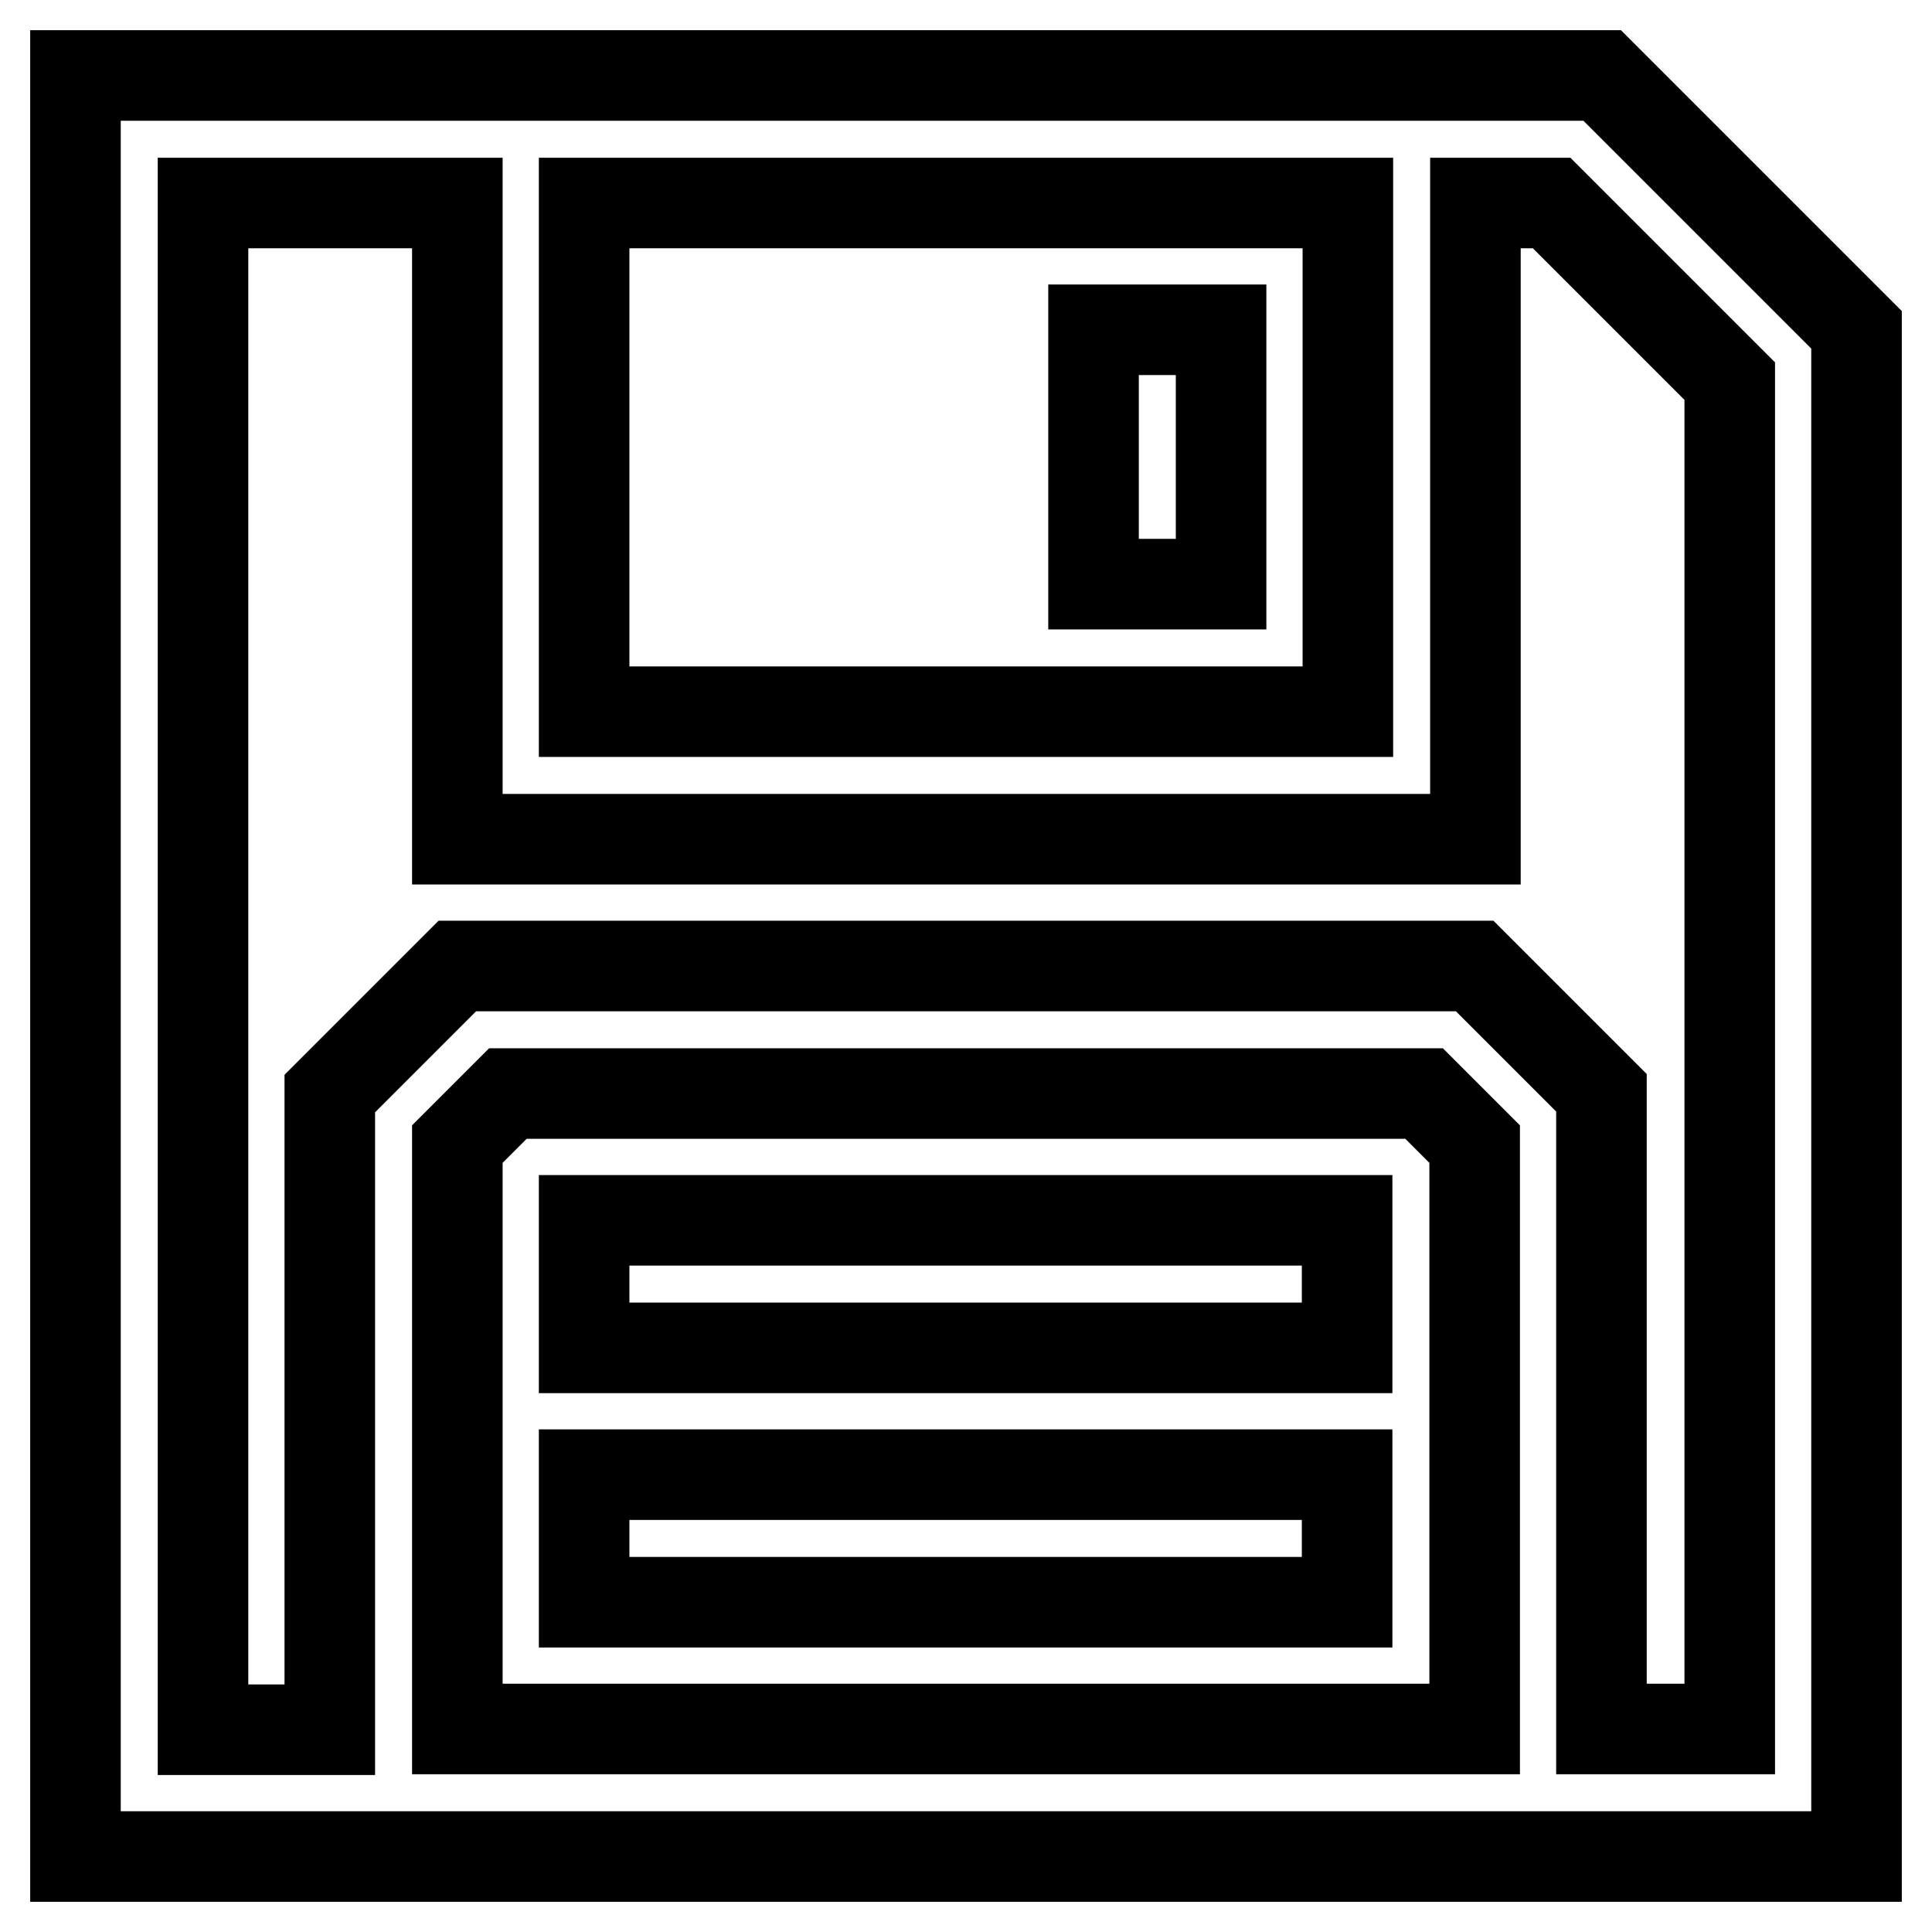 <?xml version="1.0" encoding="utf-8"?>
<!-- Svg Vector Icons : http://www.onlinewebfonts.com/icon -->
<!DOCTYPE svg PUBLIC "-//W3C//DTD SVG 1.1//EN" "http://www.w3.org/Graphics/SVG/1.1/DTD/svg11.dtd">
<svg version="1.1" xmlns="http://www.w3.org/2000/svg" xmlns:xlink="http://www.w3.org/1999/xlink" x="0px" y="0px" viewBox="0 0 256 256" enable-background="new 0 0 256 256" xml:space="preserve">
<g> <path stroke-width="12" fill-opacity="0" stroke="#000000"  d="M212.3,10H10v236h236V43.7L212.3,10z M178.6,26.9v67.4H77.4V26.9H178.6z M60.6,229.1v-77.5l6.7-6.7h121.4 l6.7,6.7v77.5H60.6z M229.1,229.1h-16.9v-84.3L195.4,128H60.6l-16.9,16.9v84.3H26.9V26.9h33.7v84.3h134.9V26.9h10.1l23.6,23.6 V229.1z M144.9,43.7h16.9v33.7h-16.9V43.7z M77.4,161.7h101.1v16.9H77.4V161.7z M77.4,195.4h101.1v16.9H77.4V195.4z"/></g>
</svg>